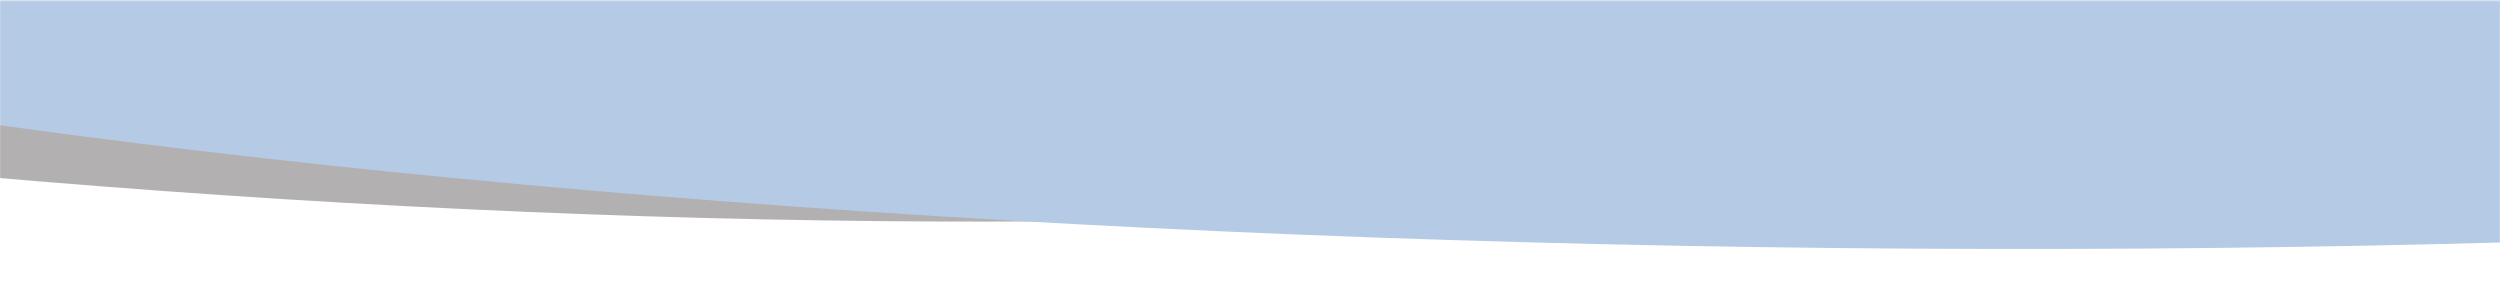 <svg width="1920" height="220" viewBox="0 0 1920 220" fill="none" xmlns="http://www.w3.org/2000/svg">
<mask id="mask0_4622_10293" style="mask-type:luminance" maskUnits="userSpaceOnUse" x="0" y="0" width="1920" height="221">
<path d="M0 220L1920 220L1920 0L1.9233e-05 -5.05133e-09L0 220Z" fill="white"/>
</mask>
<g mask="url(#mask0_4622_10293)">
<mask id="mask1_4622_10293" style="mask-type:alpha" maskUnits="userSpaceOnUse" x="-4" y="0" width="1935" height="221">
<path d="M1930.67 0.324L-4 0.324L-4 220L1930.67 220L1930.67 0.324Z" fill="#D9D9D9"/>
</mask>
<g mask="url(#mask1_4622_10293)">
<path d="M28.081 139.136C1058.76 224.559 1922.89 127.71 1958.16 -77.183C1993.43 -282.074 1186.5 -517.421 155.814 -602.845C-874.866 -688.268 -1739 -591.42 -1774.27 -386.528C-1809.55 -181.635 -1002.6 53.712 28.081 139.136Z" fill="#B2B0B0"/>
<path d="M1406.6 190.459C2689.95 203.776 3734.07 40.228 3738.71 -174.837C3743.35 -389.901 2706.74 -575.041 1423.38 -588.359C140.027 -601.675 -904.093 -438.127 -908.719 -223.061C-913.359 -7.997 123.241 177.142 1406.6 190.459Z" fill="#B5CAE4"/>
</g>
</g>
</svg>
